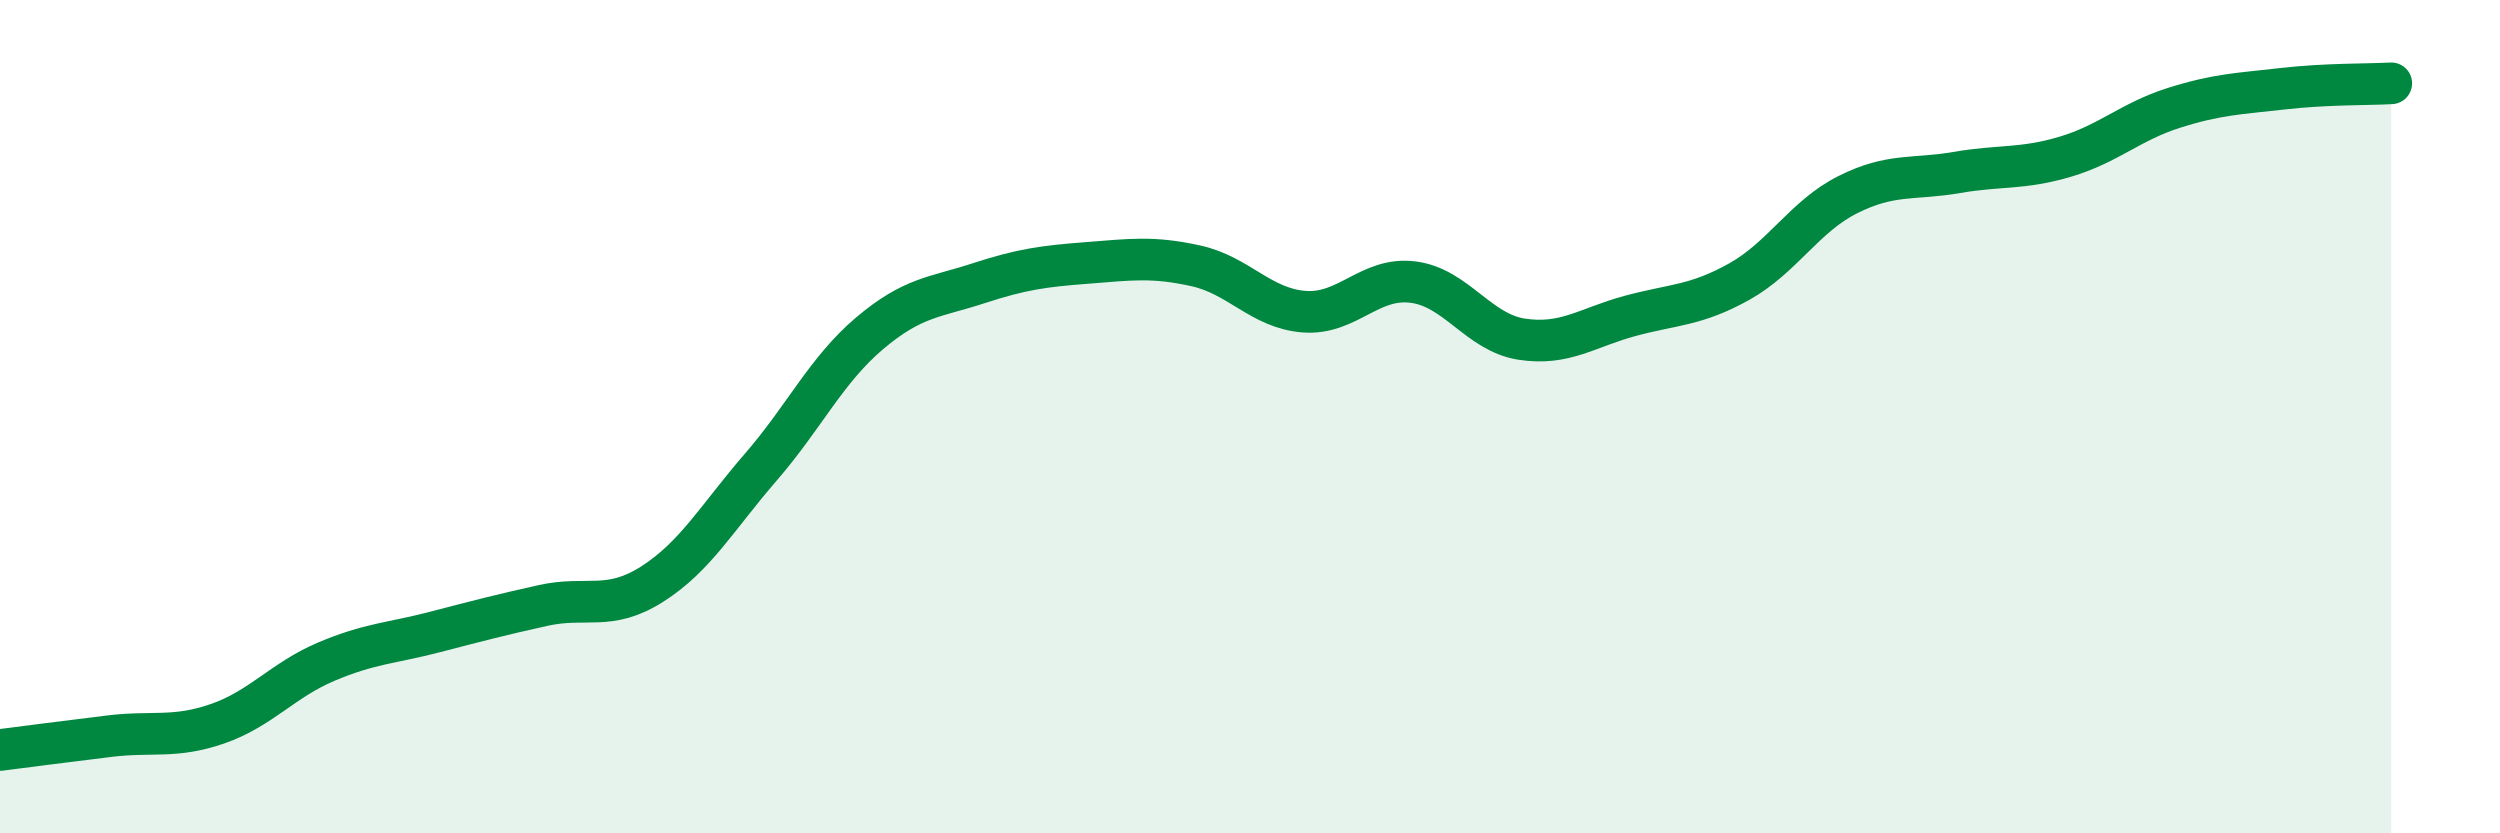 
    <svg width="60" height="20" viewBox="0 0 60 20" xmlns="http://www.w3.org/2000/svg">
      <path
        d="M 0,18 C 0.52,17.93 1.57,17.8 2.61,17.67 C 3.65,17.54 4.18,17.73 5.22,17.37 C 6.26,17.01 6.79,16.32 7.83,15.88 C 8.87,15.44 9.39,15.44 10.43,15.17 C 11.47,14.9 12,14.76 13.04,14.53 C 14.08,14.3 14.61,14.68 15.65,14.02 C 16.69,13.36 17.22,12.41 18.26,11.21 C 19.3,10.01 19.83,8.88 20.87,8 C 21.91,7.12 22.44,7.14 23.48,6.8 C 24.52,6.46 25.05,6.39 26.09,6.31 C 27.13,6.23 27.66,6.15 28.7,6.38 C 29.74,6.61 30.26,7.4 31.3,7.48 C 32.34,7.56 32.87,6.64 33.91,6.77 C 34.95,6.9 35.48,7.98 36.52,8.14 C 37.56,8.3 38.09,7.86 39.13,7.58 C 40.17,7.3 40.7,7.34 41.74,6.76 C 42.78,6.18 43.31,5.19 44.35,4.67 C 45.39,4.15 45.92,4.32 46.96,4.14 C 48,3.96 48.53,4.07 49.57,3.76 C 50.61,3.45 51.13,2.92 52.17,2.59 C 53.21,2.26 53.74,2.25 54.78,2.13 C 55.82,2.01 56.87,2.03 57.39,2L57.39 20L0 20Z"
        fill="#008740"
        opacity="0.1"
        stroke-linecap="round"
        stroke-linejoin="round"
      />
      <path
        d="M 0,18 C 0.52,17.93 1.57,17.8 2.61,17.67 C 3.65,17.54 4.18,17.73 5.22,17.37 C 6.26,17.01 6.79,16.32 7.83,15.88 C 8.87,15.44 9.39,15.44 10.43,15.17 C 11.47,14.9 12,14.76 13.04,14.53 C 14.08,14.3 14.61,14.68 15.65,14.02 C 16.69,13.36 17.22,12.41 18.26,11.21 C 19.3,10.01 19.83,8.88 20.87,8 C 21.91,7.12 22.44,7.14 23.48,6.8 C 24.52,6.46 25.05,6.39 26.09,6.31 C 27.13,6.23 27.66,6.15 28.7,6.38 C 29.74,6.61 30.26,7.4 31.3,7.48 C 32.34,7.56 32.87,6.64 33.91,6.77 C 34.95,6.9 35.48,7.98 36.52,8.14 C 37.56,8.3 38.09,7.86 39.13,7.58 C 40.17,7.3 40.7,7.34 41.74,6.76 C 42.78,6.18 43.31,5.19 44.35,4.67 C 45.39,4.15 45.92,4.32 46.96,4.14 C 48,3.96 48.53,4.07 49.57,3.76 C 50.61,3.45 51.13,2.92 52.17,2.59 C 53.21,2.26 53.74,2.25 54.78,2.13 C 55.82,2.01 56.87,2.03 57.39,2"
        stroke="#008740"
        stroke-width="1"
        fill="none"
        stroke-linecap="round"
        stroke-linejoin="round"
      />
    </svg>
  